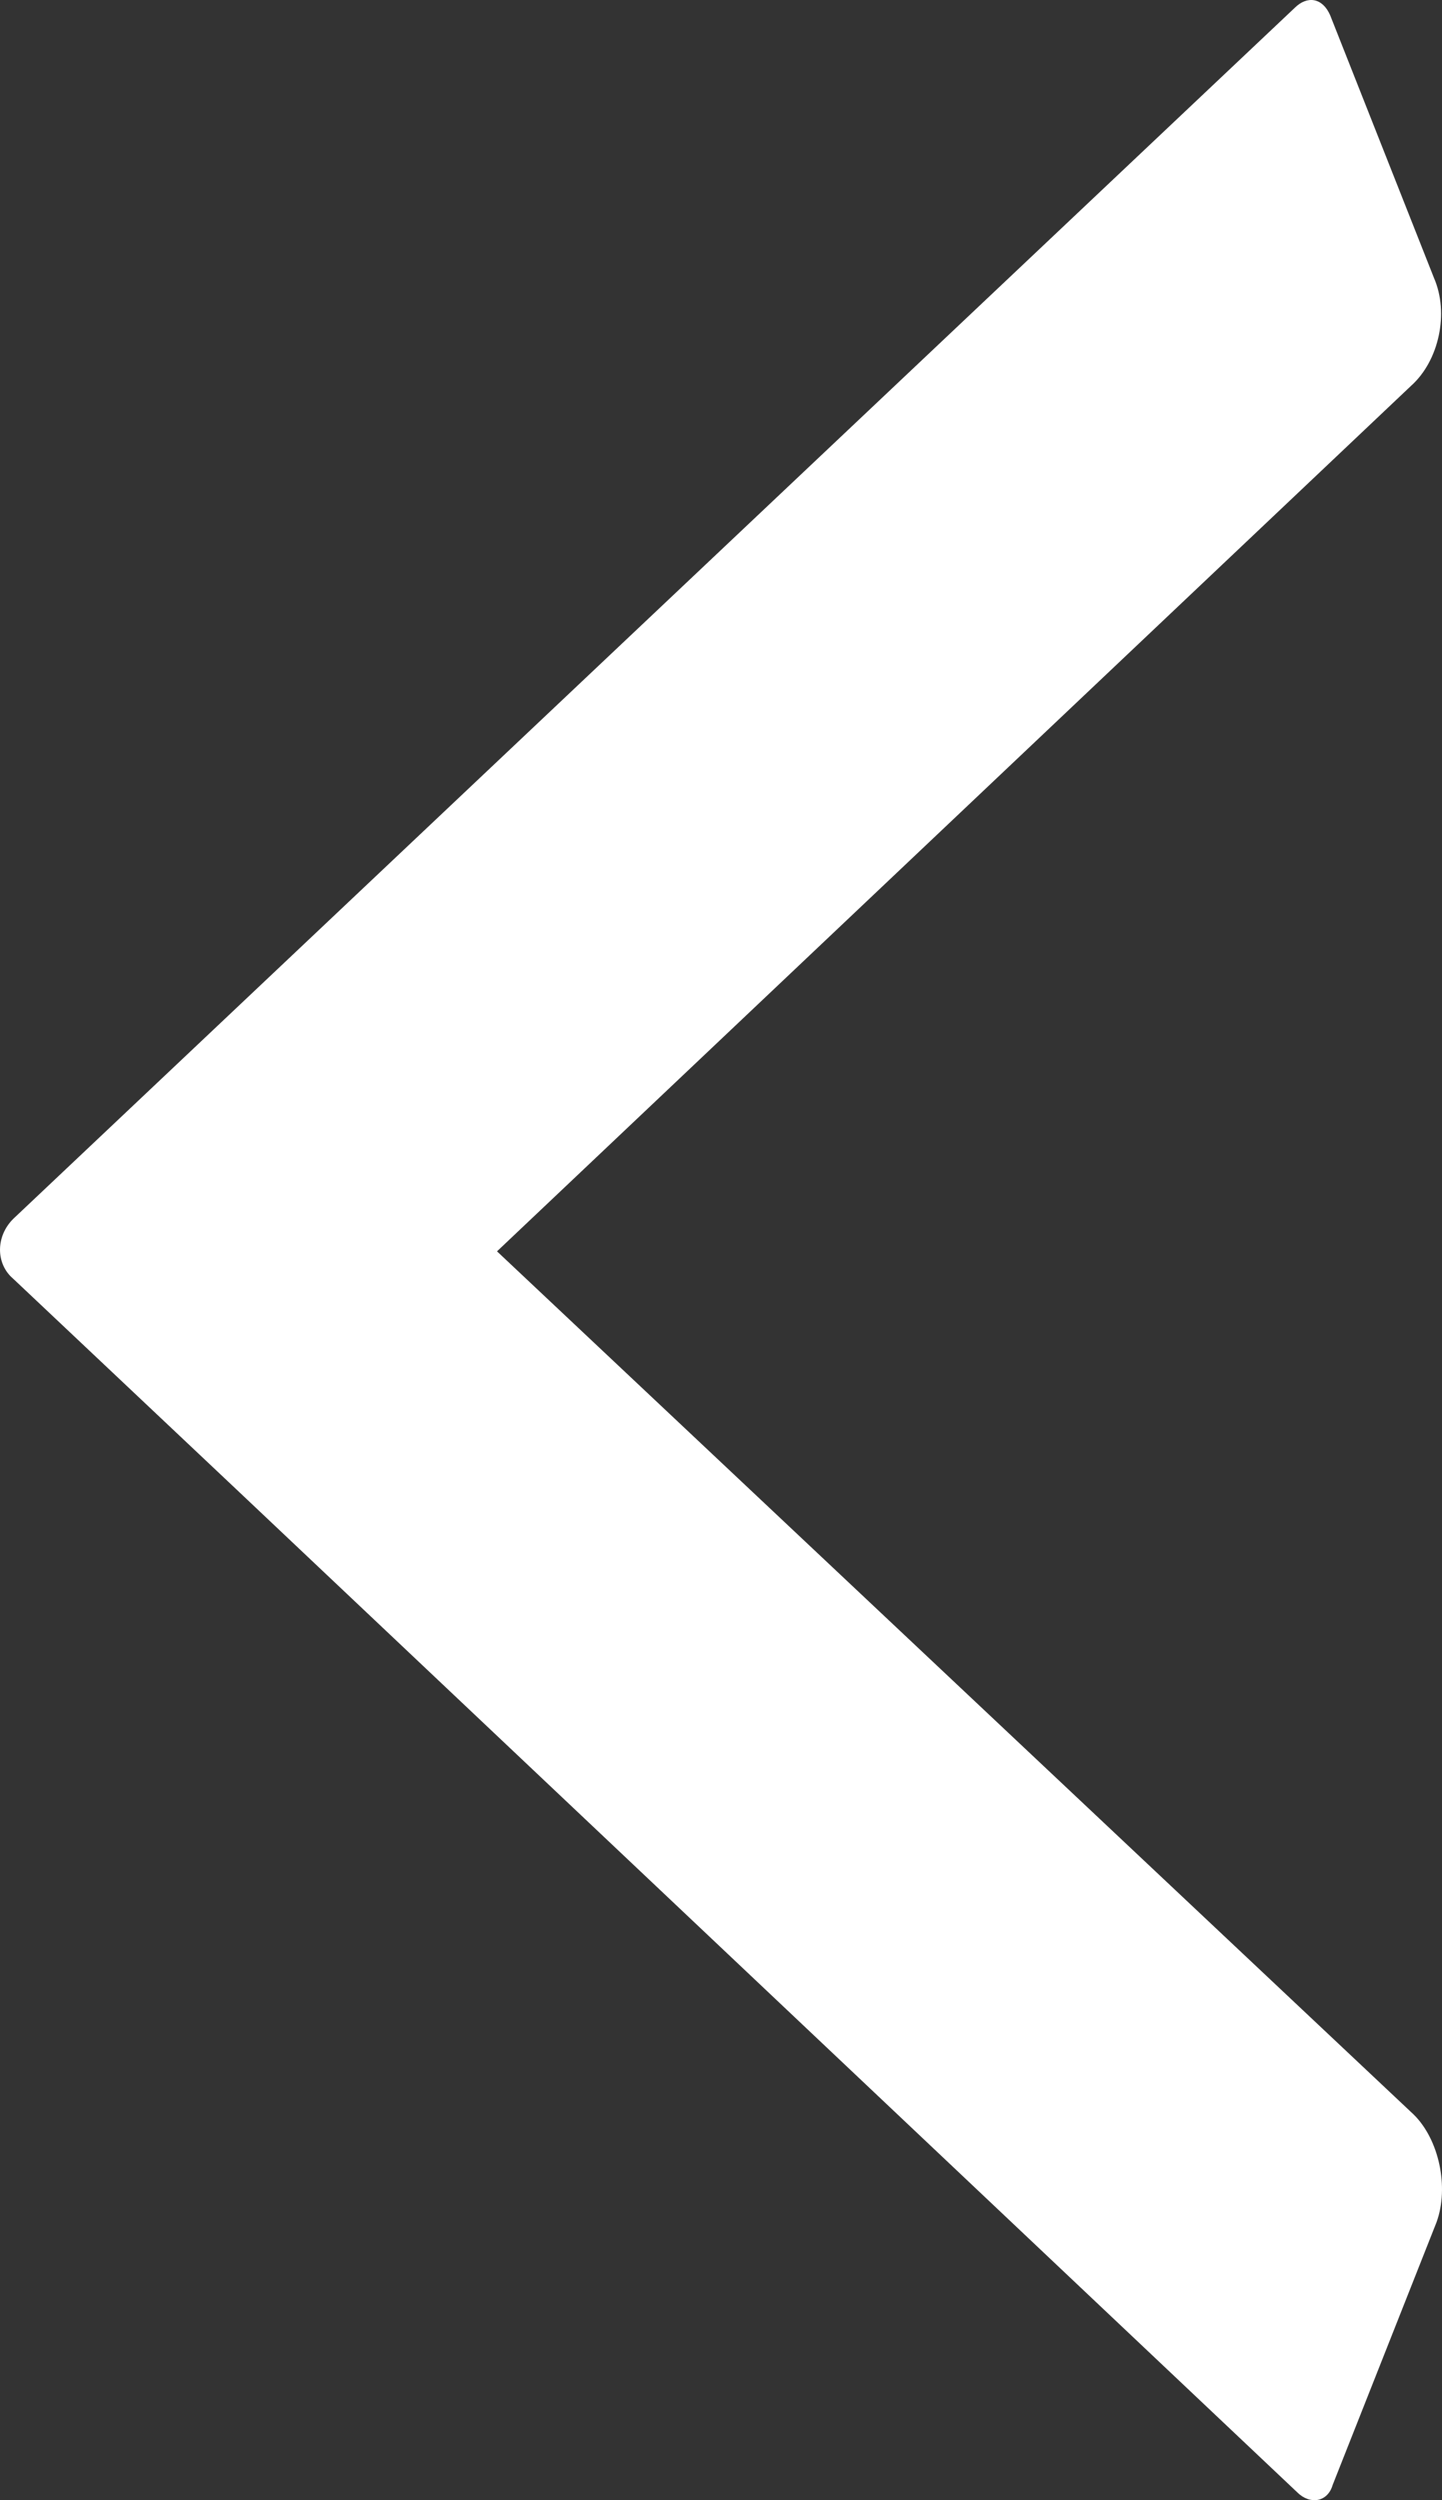 <svg width="30" height="52" viewBox="0 0 30 52" fill="none" xmlns="http://www.w3.org/2000/svg">
<rect x="0" y="0" width="30" height="52" fill="#333333" stroke="none"/>
<path d="M10.34 26.026L29.36 8.021C29.939 7.5 30.15 6.511 29.834 5.783L27.674 0.319C27.516 -0.046 27.2 -0.098 26.936 0.163L0.277 25.349C-0.092 25.714 -0.092 26.286 0.277 26.598L4.966 31.022L26.989 51.837C27.252 52.098 27.621 52.045 27.726 51.681L29.887 46.217C30.15 45.489 29.939 44.5 29.412 43.98L10.34 26.026Z" fill="white"/>
</svg>
